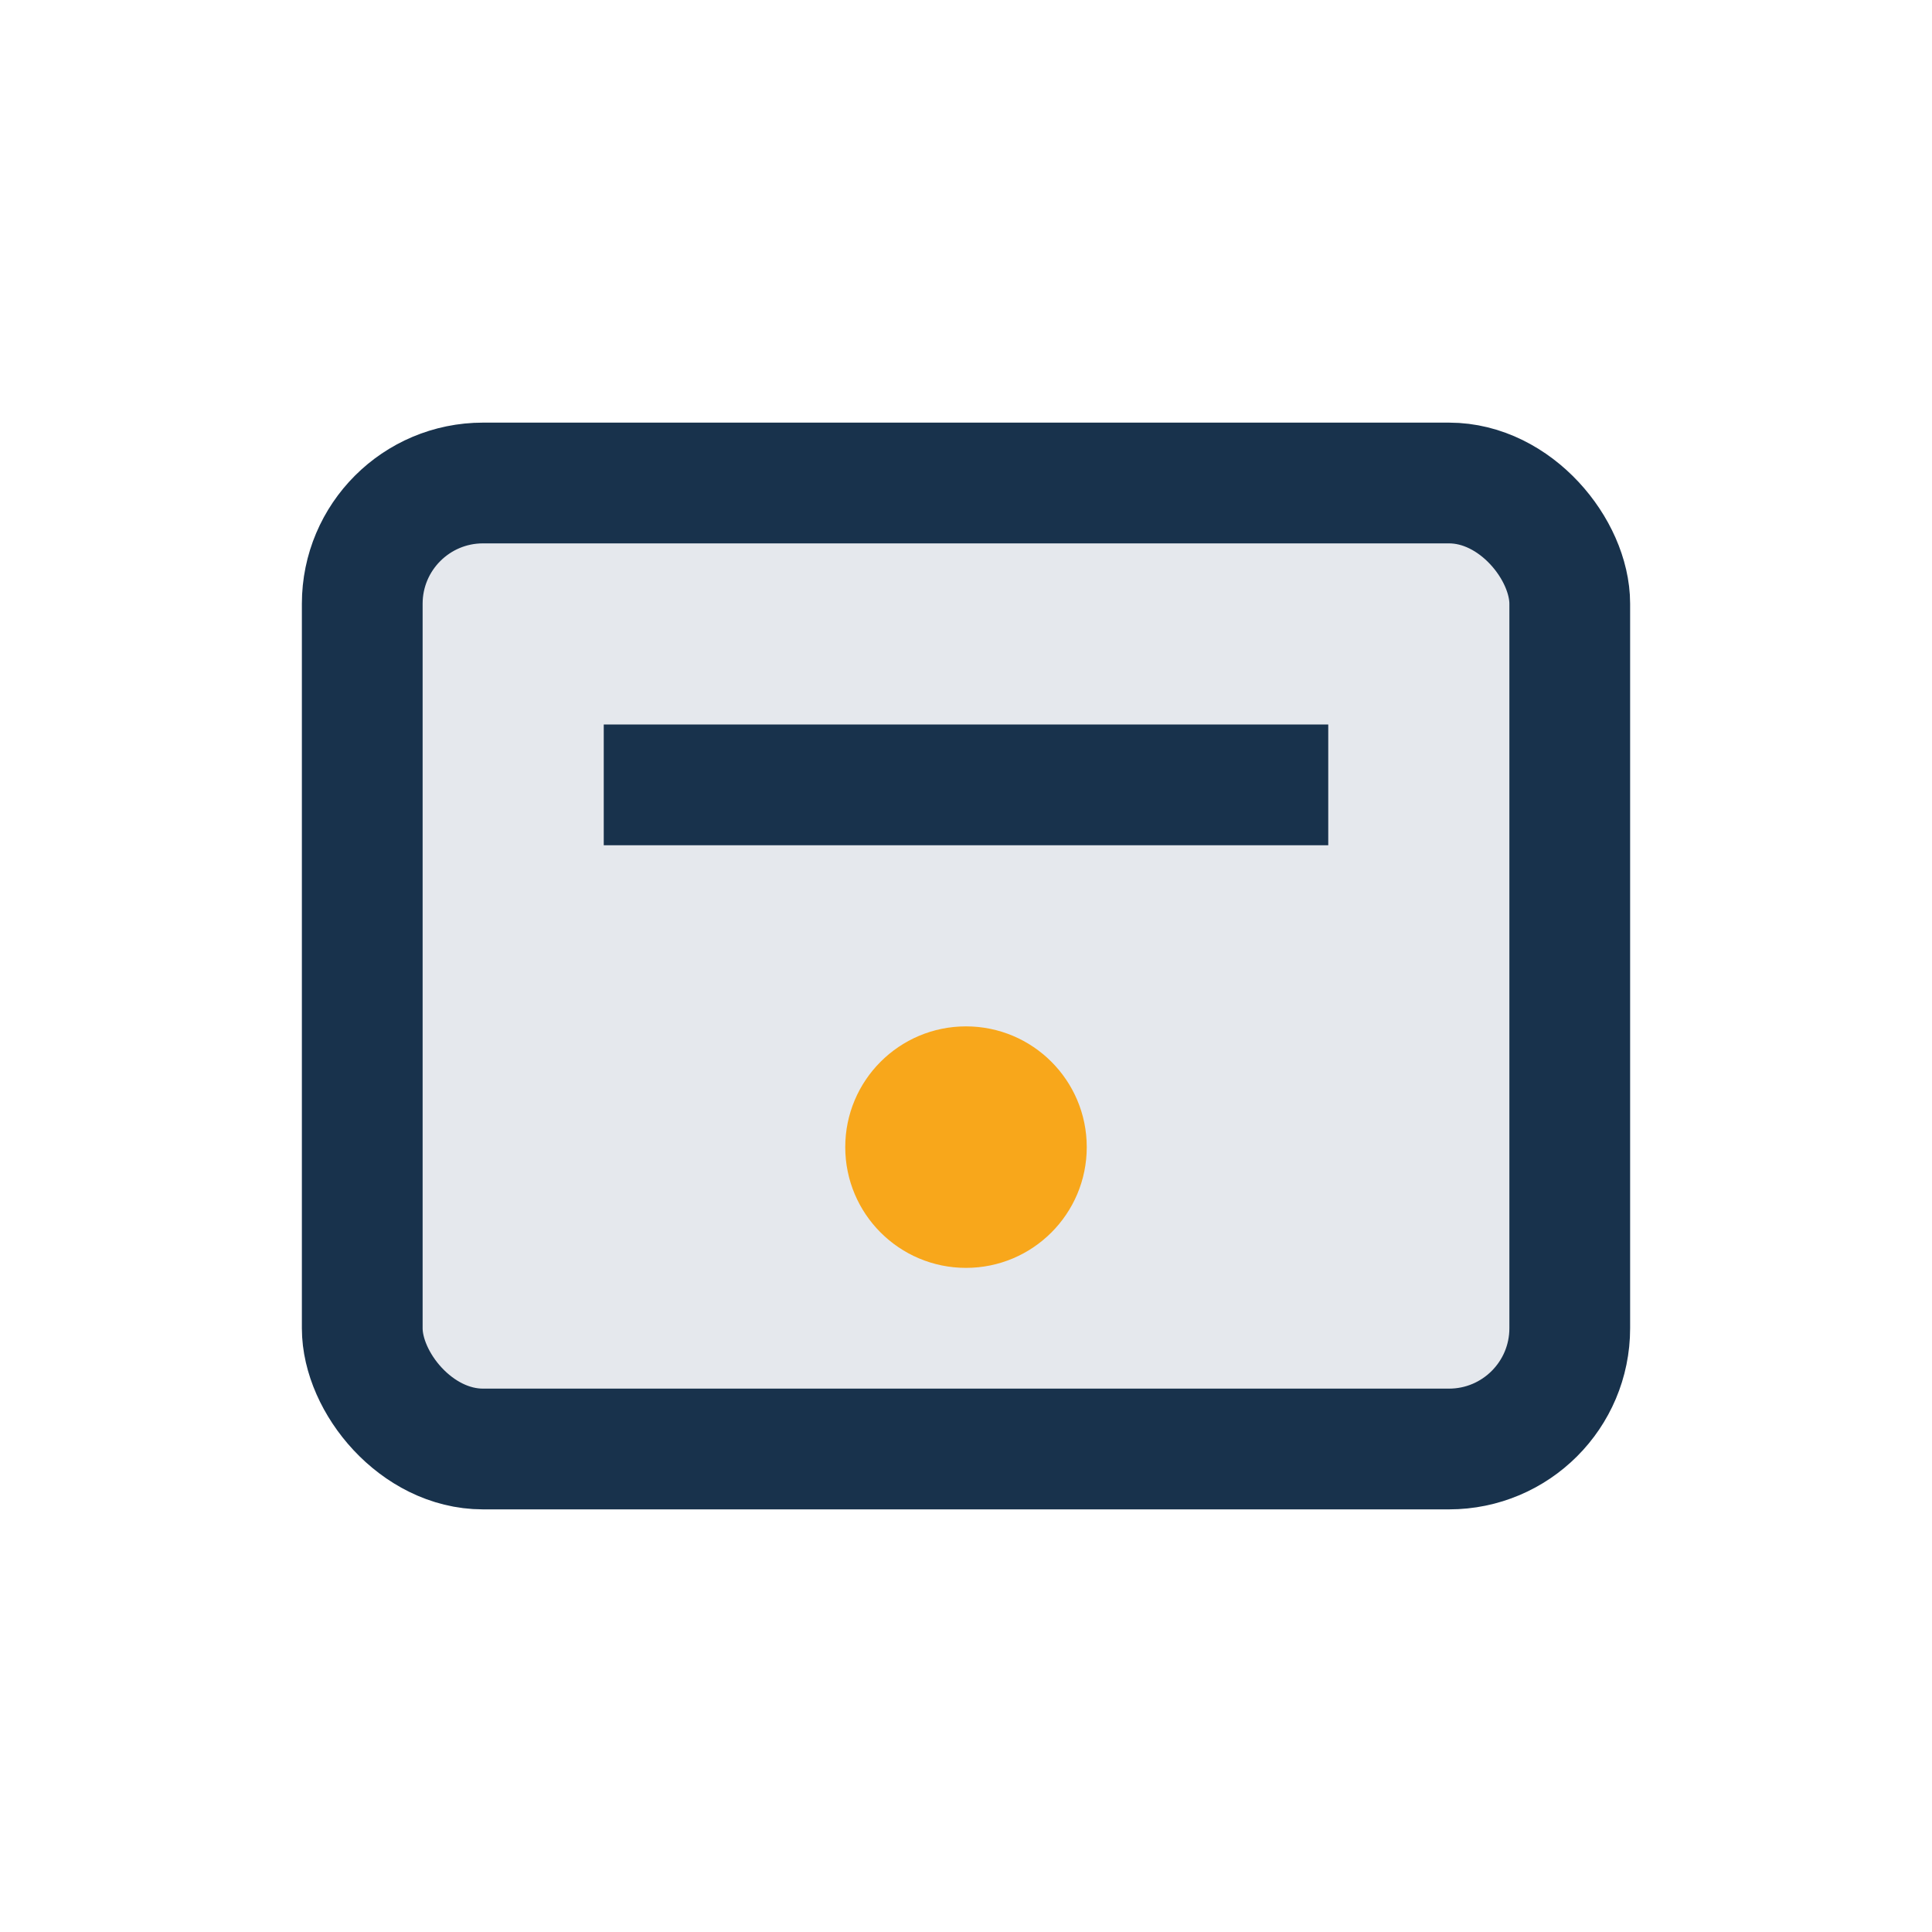 <?xml version="1.0" encoding="UTF-8"?>
<svg xmlns="http://www.w3.org/2000/svg" width="32" height="32" viewBox="0 0 32 32"><rect x="6" y="8" width="20" height="16" rx="2" fill="#E5E8ED" stroke="#18324C" stroke-width="2"/><circle cx="16" cy="19" r="2" fill="#F8A71B"/><rect x="10" y="12" width="12" height="2" fill="#18324C"/></svg>